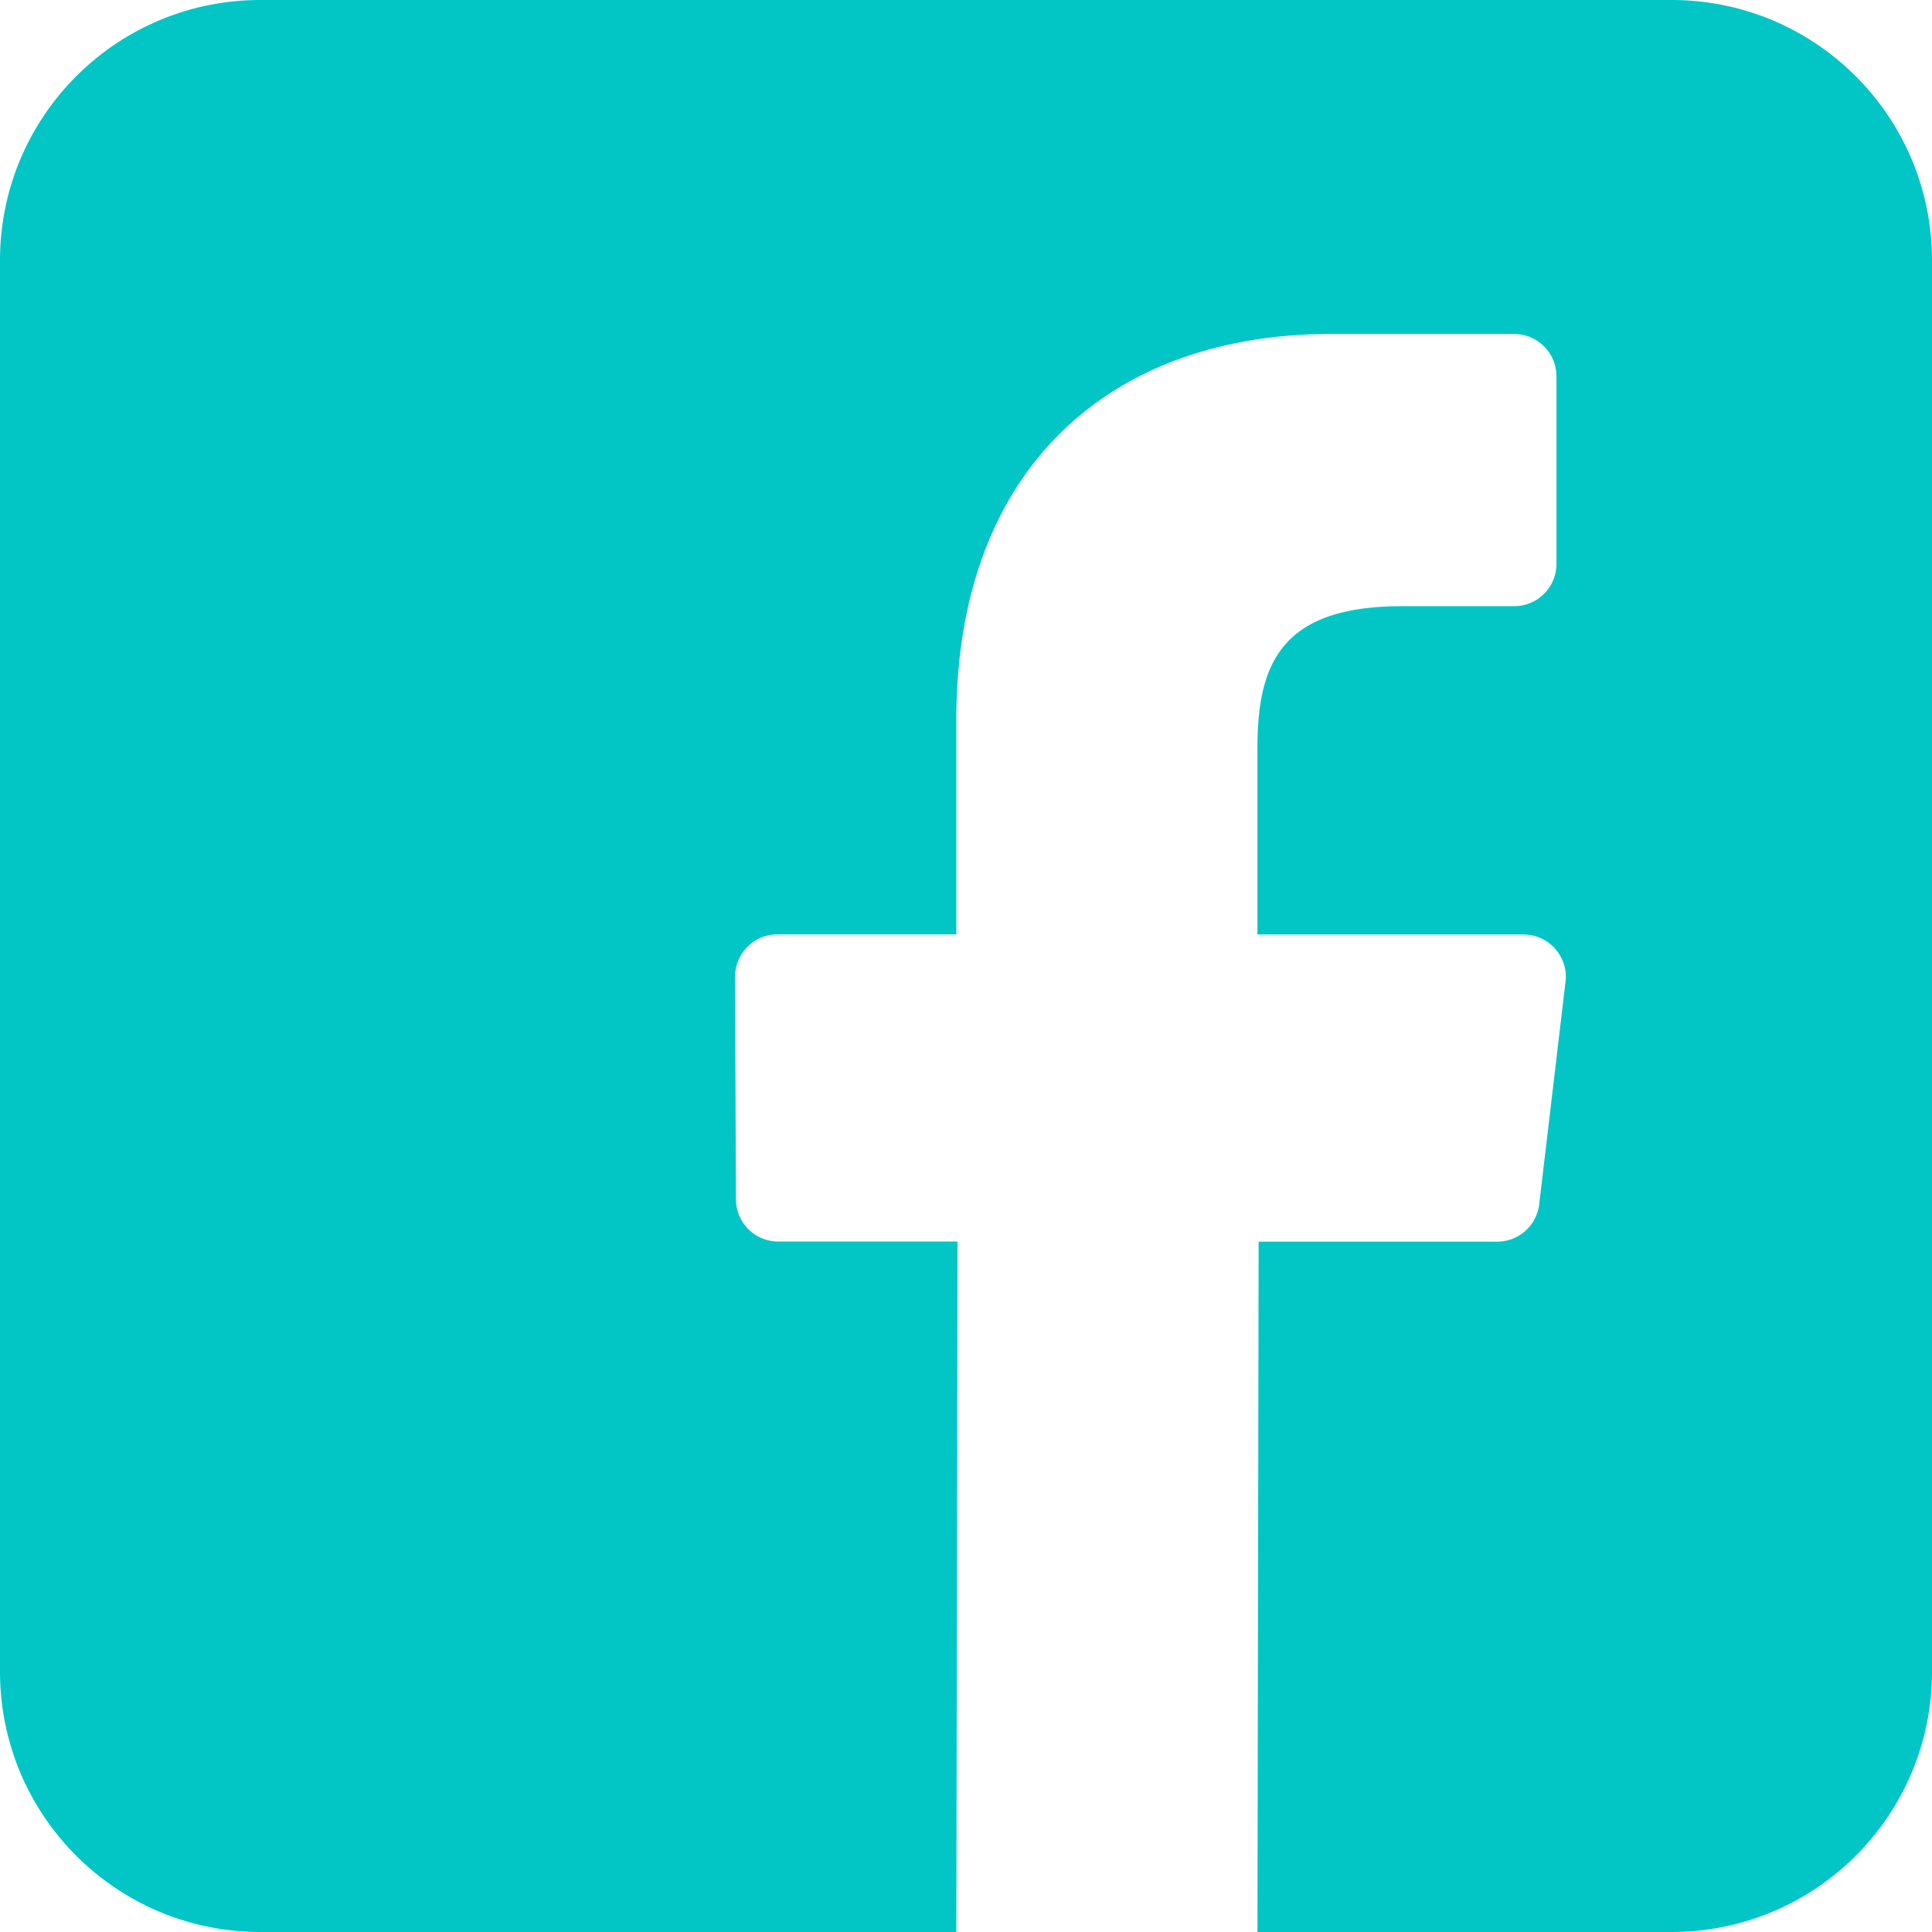 <svg width="13" height="13" viewBox="0 0 13 13" fill="none" xmlns="http://www.w3.org/2000/svg"><path d="M11.248 0H1.752C.784 0 0 .784 0 1.752v9.496C0 12.216.784 13 1.752 13h4.683l.008-4.646H5.236a.285.285 0 01-.284-.283l-.006-1.498c0-.157.127-.286.285-.286h1.204V4.841c0-1.68 1.026-2.594 2.524-2.594h1.229c.157 0 .285.128.285.285v1.263a.285.285 0 01-.285.284h-.754c-.815 0-.973.388-.973.956v1.253h1.79c.17 0 .303.148.283.318l-.177 1.497a.285.285 0 01-.283.252H8.469L8.461 13h2.787c.968 0 1.752-.784 1.752-1.752V1.752C13 .784 12.216 0 11.248 0z" fill="#02C6C5"/></svg>
